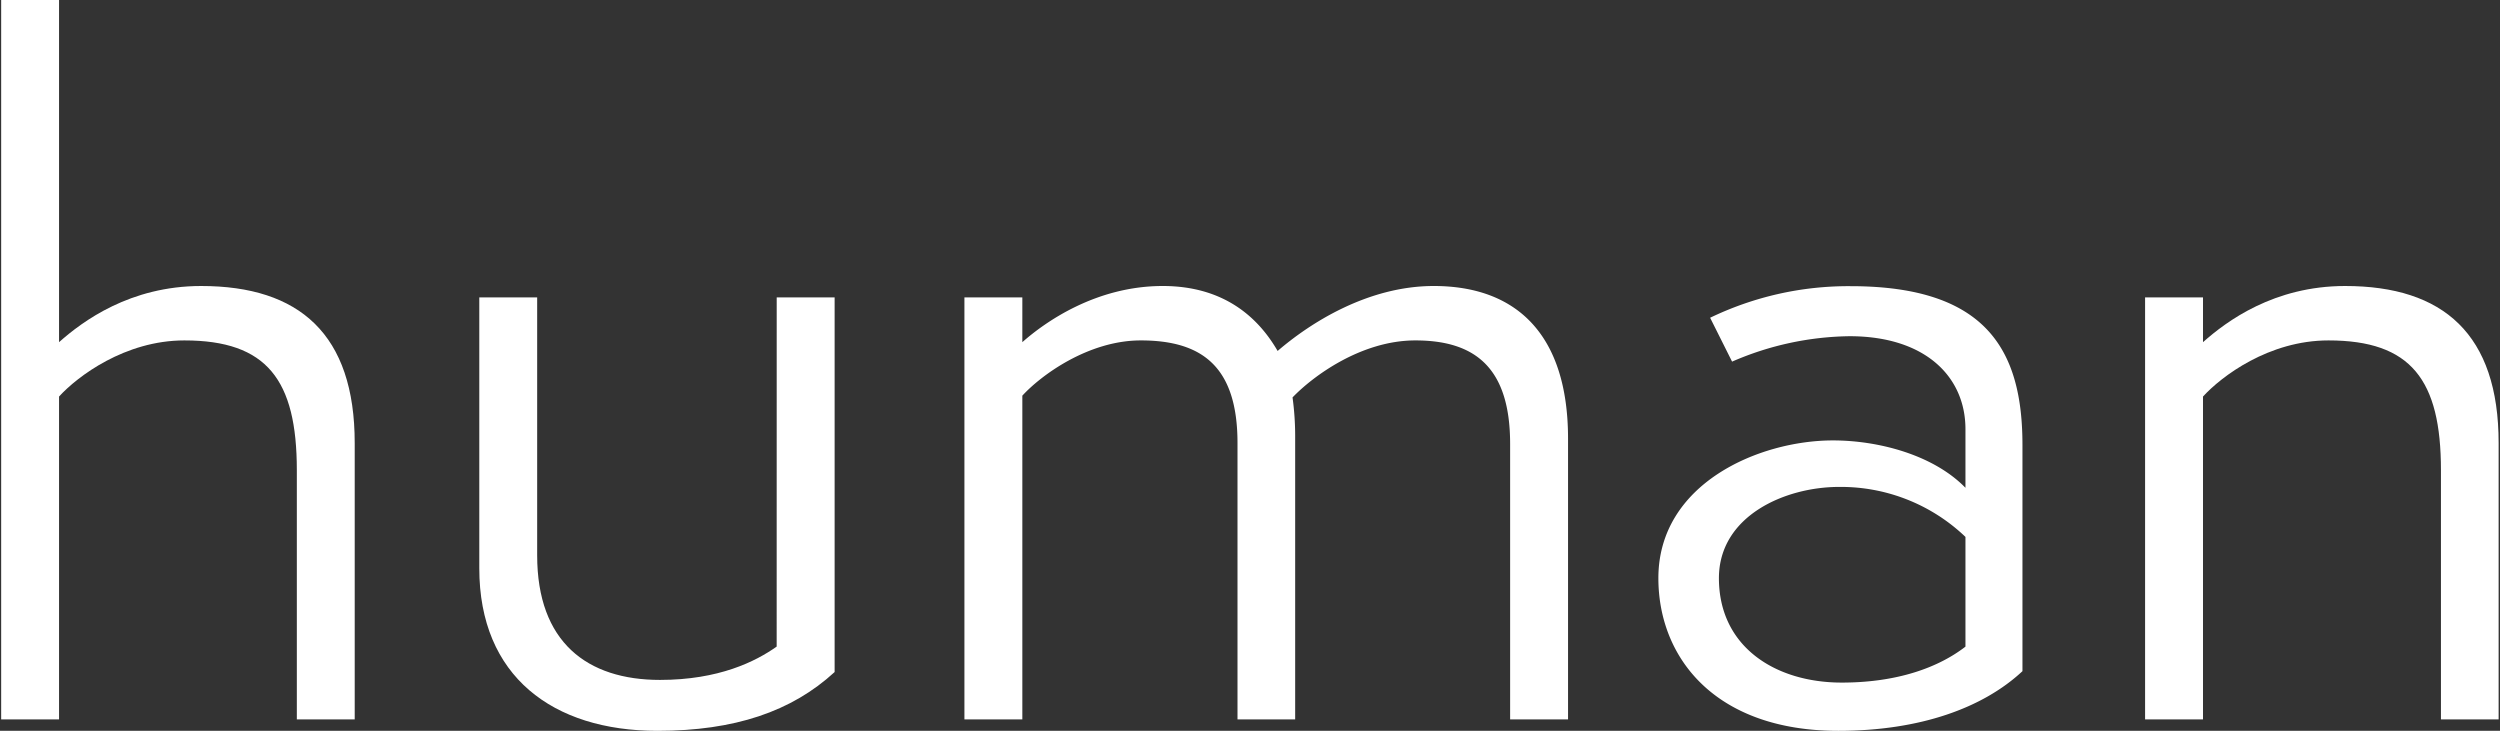 <svg xmlns="http://www.w3.org/2000/svg" id="Layer_1" data-name="Layer 1" viewBox="0 0 600 175.4"><rect x="0" y="0" width="600" height="175.4" fill="#333333" stroke="none"/><defs><style>.cls-1{fill:#fff;}</style></defs><path class="cls-1" d="M71.24,172.66v-59.8c0-21.69-7.16-31.16-27-31.16C30,81.7,18.59,90.33,14.17,95.17v77.49H.28V0H14.17V82.12c5.69-5.05,17.06-13.48,34.11-13.48,23.59,0,36.85,11.58,36.85,37.69v66.33Z"></path><path class="cls-1" d="M186.41,71.38h13.9v89.91c-10.32,9.48-24,14.11-42.54,14.11-25.06,0-42.74-13.06-42.74-39V71.38h13.89v61.91c0,20.84,12,29.89,29.48,29.89,14.11,0,22.95-4.42,28-8Z"></path><path class="cls-1" d="M362.43,172.66V106.54c0-18.1-8.21-24.84-22.74-24.84-13.05,0-24.63,8.63-29.48,13.68a68.75,68.75,0,0,1,.63,9.27v68H297V106.33C297,88,288.52,81.7,273.79,81.7c-12.64,0-24,8.42-28.43,13.26v77.7h-13.9V71.38h13.9V82.12c5.47-4.84,17.69-13.48,33.69-13.48,14.74,0,22.95,7.58,27.58,15.59,7.58-6.53,21.48-15.59,37.48-15.59,19.59,0,32.22,11.37,32.22,36.64v67.38Z"></path><path class="cls-1" d="M485.39,161.08c-9.47,8.84-24.63,14.32-44.21,14.32-29.48,0-43.17-17.48-43.17-36.64,0-22.74,24.22-33.06,41.9-33.06,10.74,0,24,3.37,31.8,11.37V103c0-12.63-9.69-22.31-27.8-22.31a72.62,72.62,0,0,0-28.21,6.1l-5.27-10.53a76.37,76.37,0,0,1,33.69-7.58c32.85,0,41.27,15.59,41.27,38.12Zm-13.68-32.22a43.26,43.26,0,0,0-30.32-12c-13.06,0-28.85,7-28.85,21.9,0,16.43,13.48,25.06,29.48,25.06,13.26,0,23.16-3.58,29.69-8.63Z"></path><path class="cls-1" d="M585.83,172.66v-59.8c0-21.69-7.16-31.16-27-31.16-14.32,0-25.69,8.63-30.11,13.47v77.49h-13.9V71.38h13.9V82.12c5.68-5.05,17.05-13.48,34.11-13.48,23.58,0,36.84,11.58,36.84,37.69v66.33Z"></path></svg>